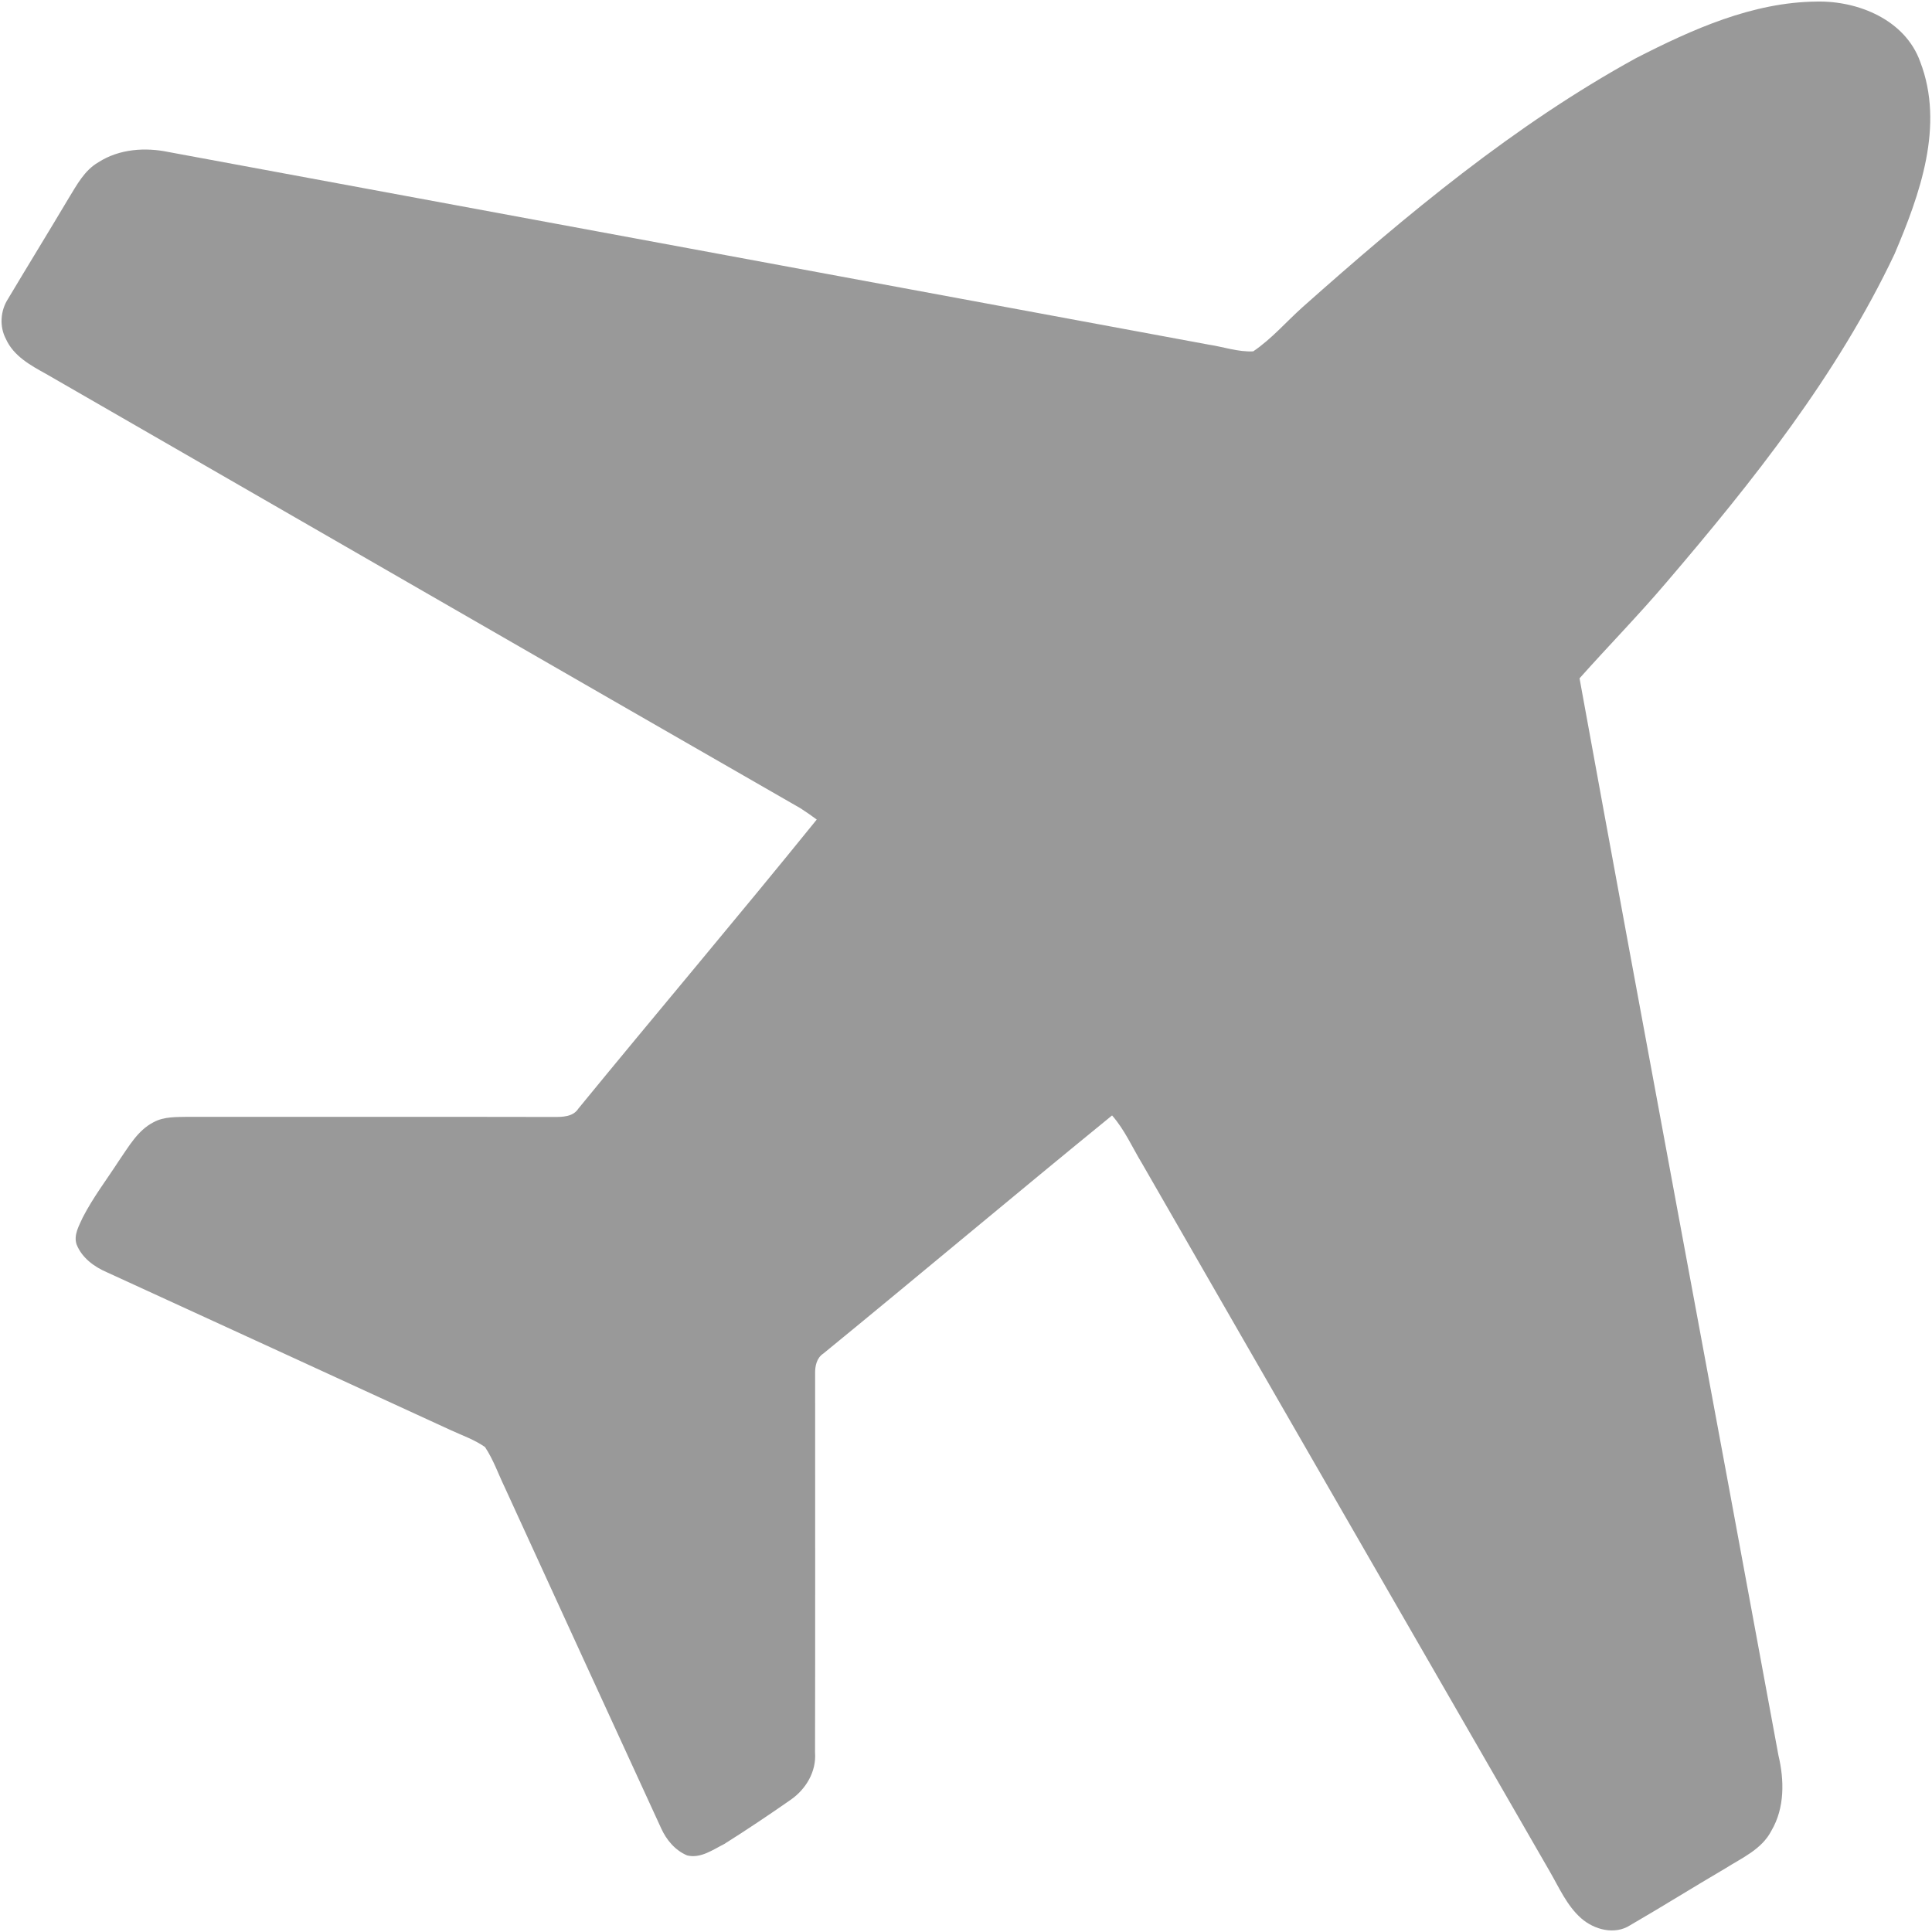 <?xml version="1.0" encoding="UTF-8" ?>
<!DOCTYPE svg PUBLIC "-//W3C//DTD SVG 1.1//EN" "http://www.w3.org/Graphics/SVG/1.1/DTD/svg11.dtd">
<svg width="419pt" height="419pt" viewBox="0 0 419 419" version="1.1" xmlns="http://www.w3.org/2000/svg">
<g id="#999999ff">
<path fill="#999999" opacity="1.00" d=" M 354.82 12.60 C 367.00 6.37 380.06 0.47 394.00 0.34 C 403.03 0.15 413.19 4.33 416.44 13.39 C 421.76 27.24 416.37 42.18 410.87 55.10 C 398.43 81.37 380.18 104.34 361.39 126.32 C 355.33 133.45 348.78 140.13 342.56 147.11 C 356.73 224.99 371.37 302.80 385.69 380.66 C 386.98 386.06 387.08 392.10 384.17 397.03 C 382.10 401.08 377.74 402.95 374.09 405.26 C 367.20 409.30 360.43 413.54 353.53 417.54 C 350.17 419.70 345.73 418.50 342.91 416.02 C 339.78 413.25 338.11 409.32 336.05 405.78 C 306.60 354.65 277.12 303.55 247.72 252.40 C 245.58 248.88 243.92 245.02 241.18 241.91 C 220.21 259.00 199.51 276.42 178.56 293.55 C 177.11 294.49 176.73 296.30 176.78 297.93 C 176.77 325.30 176.82 352.68 176.76 380.06 C 177.08 384.21 174.78 388.06 171.43 390.36 C 166.72 393.64 161.95 396.85 157.08 399.91 C 154.60 401.16 151.94 403.11 149.02 402.39 C 146.40 401.29 144.50 399.00 143.36 396.45 C 132.06 371.83 120.73 347.22 109.47 322.58 C 108.06 319.65 106.99 316.53 105.18 313.82 C 102.90 312.23 100.25 311.31 97.75 310.16 C 72.90 298.74 48.06 287.32 23.20 275.93 C 20.40 274.73 17.75 272.78 16.60 269.86 C 15.94 267.81 17.14 265.83 17.95 264.03 C 20.17 259.71 23.13 255.84 25.76 251.78 C 27.90 248.70 29.84 245.16 33.30 243.38 C 35.63 242.11 38.38 242.27 40.95 242.21 C 67.32 242.24 93.70 242.18 120.08 242.24 C 121.97 242.25 124.28 242.23 125.43 240.43 C 142.58 219.47 160.10 198.80 177.13 177.74 C 175.97 176.88 174.79 176.05 173.58 175.28 C 119.02 143.96 64.54 112.50 10.02 81.11 C 6.64 79.25 2.95 77.22 1.29 73.53 C -0.16 70.79 0.08 67.38 1.75 64.80 C 6.09 57.53 10.53 50.32 14.86 43.04 C 16.63 40.17 18.29 36.95 21.33 35.20 C 25.84 32.29 31.51 31.90 36.66 32.99 C 111.82 46.91 186.98 60.80 262.13 74.74 C 265.34 75.22 268.53 76.37 271.79 76.20 C 275.79 73.50 278.95 69.78 282.53 66.58 C 305.01 46.60 328.35 27.13 354.82 12.60 Z" />
</g>
</svg>
